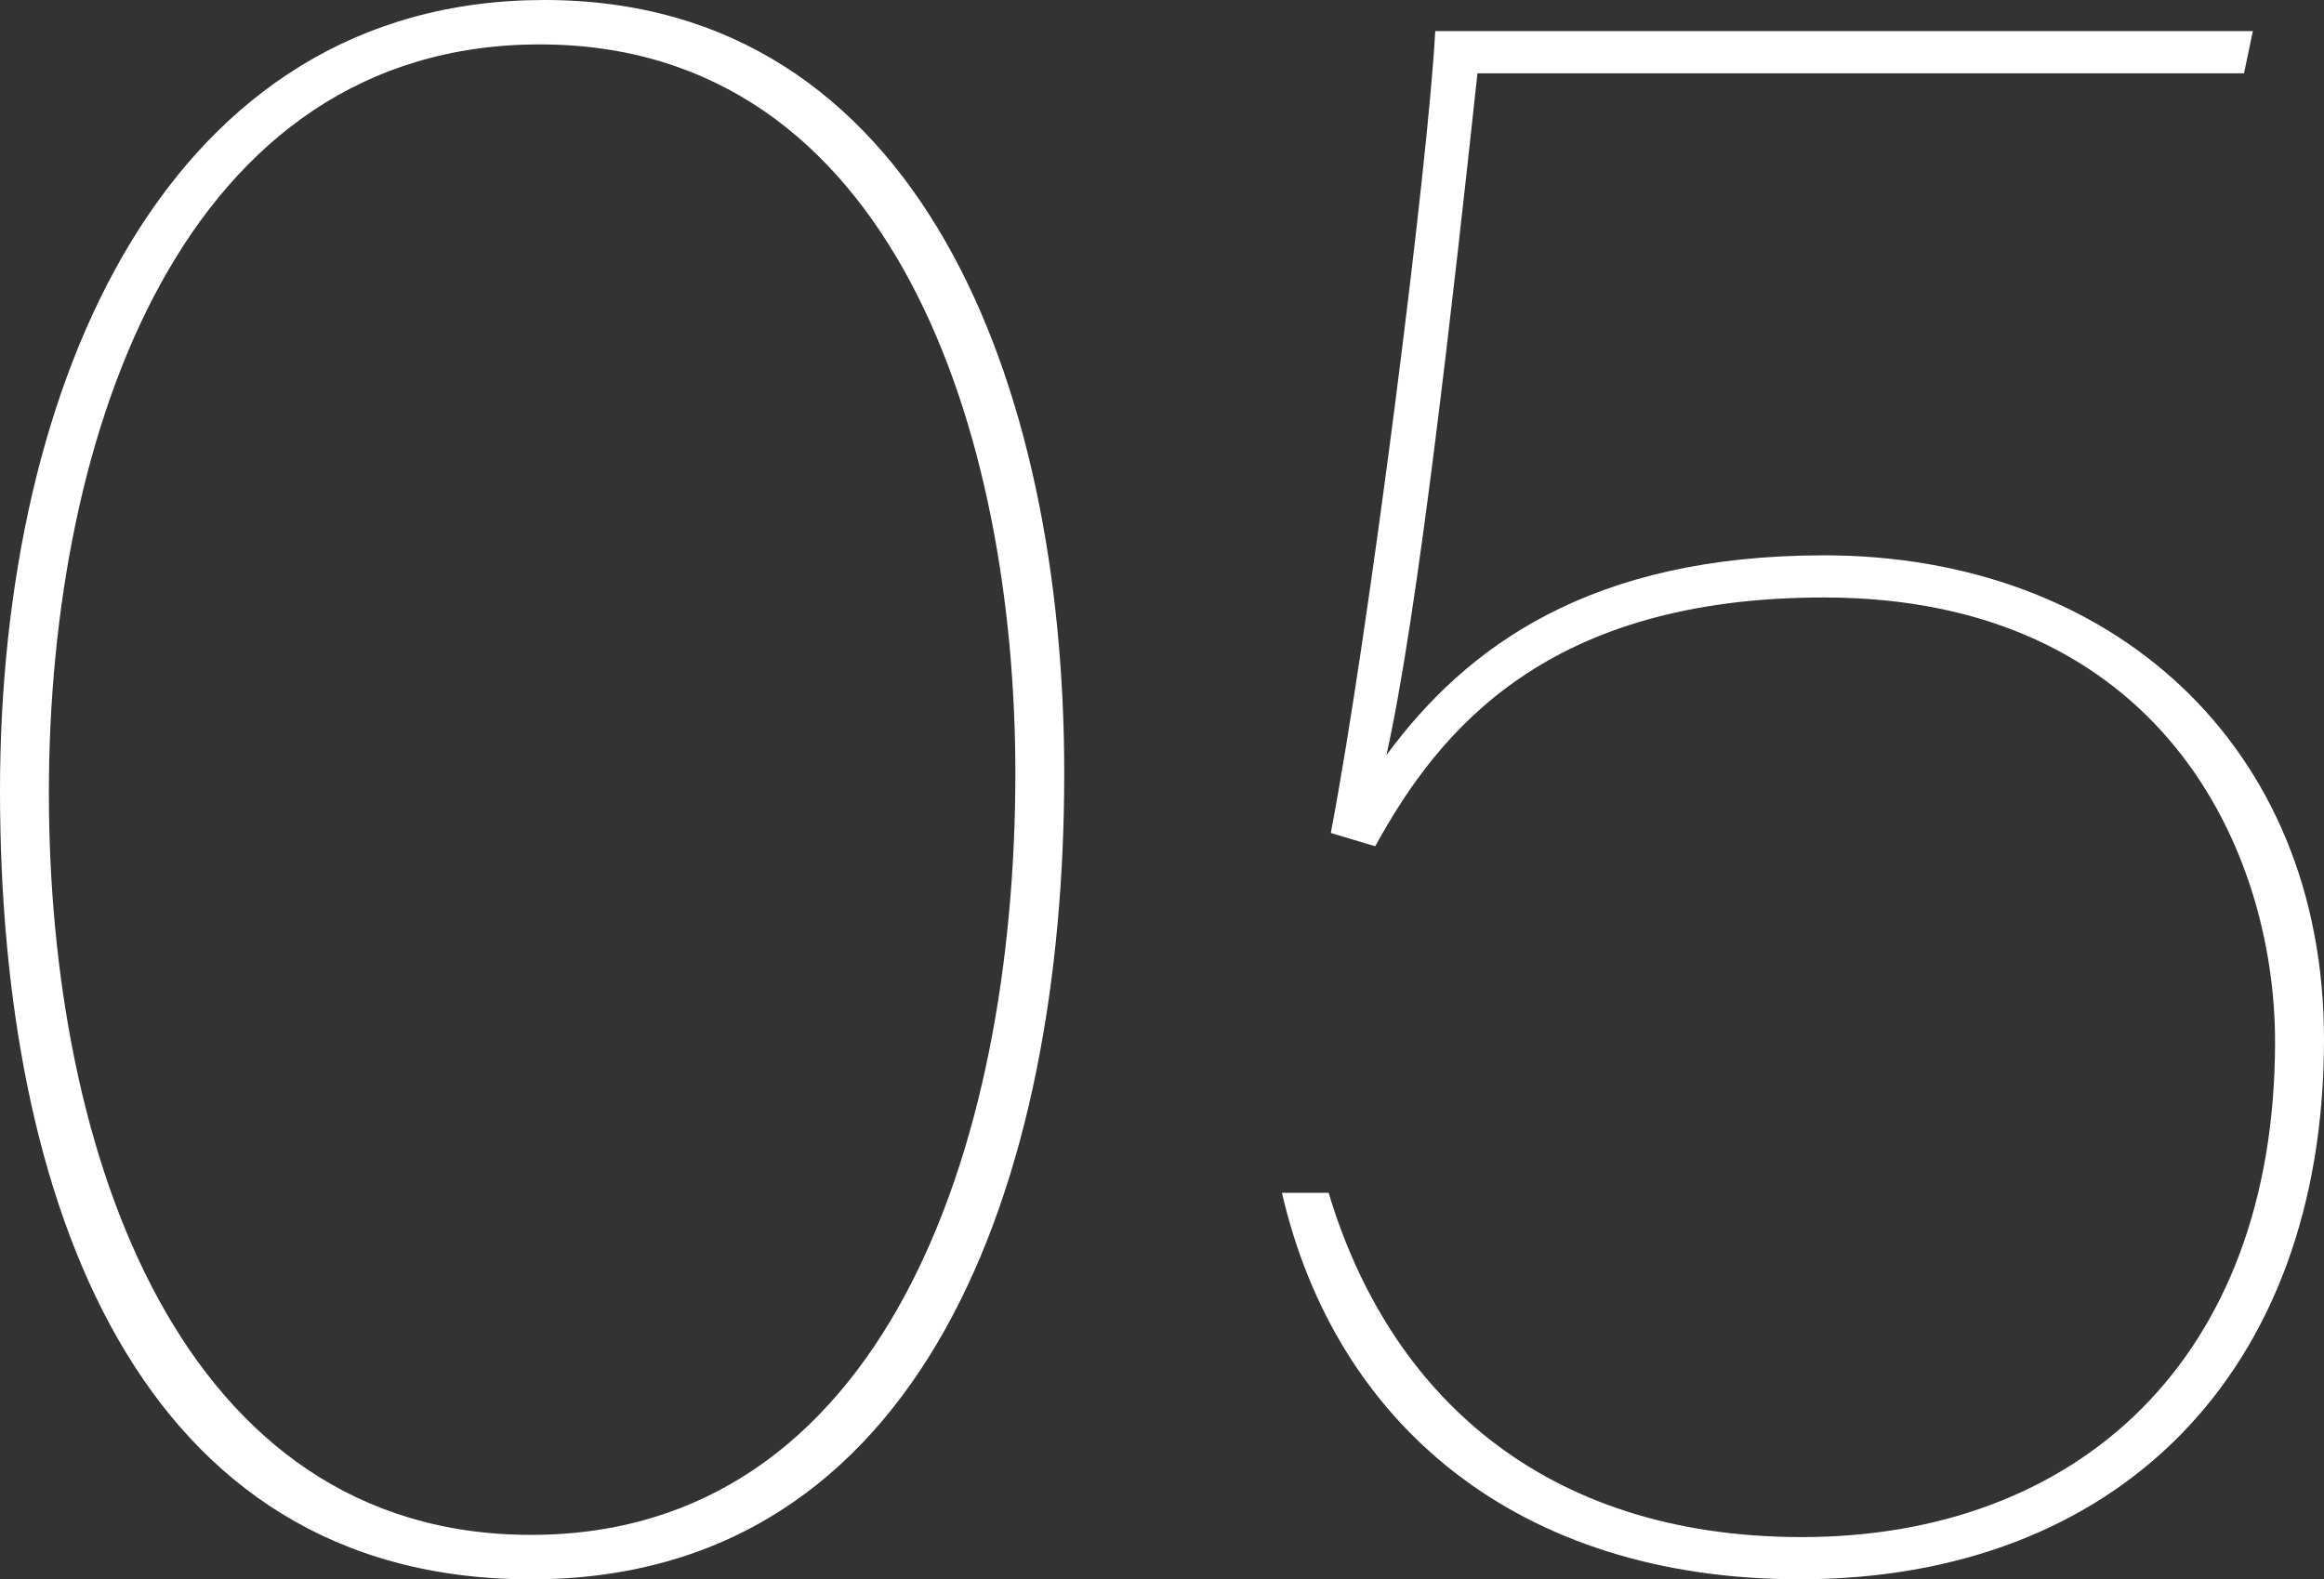 <?xml version="1.0" encoding="UTF-8"?><svg id="_イヤー_2" xmlns="http://www.w3.org/2000/svg" viewBox="0 0 401.28 272.77"><rect x="0" y="0" width="401.28" height="272.77" fill="#333333" stroke="none"/><defs><style>.cls-1{fill:#fff;}</style></defs><g id="design"><g><path class="cls-1" d="M183.76,133.51c0,70.59-24.17,139.26-92.07,139.26S0,207.55,0,136.57,29.16,0,93.99,0s89.77,66.37,89.77,133.51Zm-175.32,3.45c0,62.15,22.63,128.13,83.25,128.13s83.63-66.37,83.63-131.59c0-57.93-20.72-125.83-82.1-125.83S8.44,74.43,8.44,136.96Z"/><path class="cls-1" d="M387.47,12.66H255.11c-4.22,39.13-10.36,93.99-15.73,117.78,13.81-18.8,35.29-34.53,75.58-34.53,49.49,0,86.32,32.61,86.32,83.63,0,57.55-35.68,93.22-90.54,93.22-48.72,0-80.18-26.85-89.39-66.75h8.06c10.36,34.53,36.83,59.46,81.71,59.46,47.57,0,81.71-30.69,81.71-85.55,0-33.38-19.95-76.73-77.88-76.73-47.57,0-66.37,22.63-77.49,42.97l-7.67-2.3c6.52-34.14,16.88-115.86,18.03-138.49h141.18l-1.53,7.29Z"/></g></g></svg>